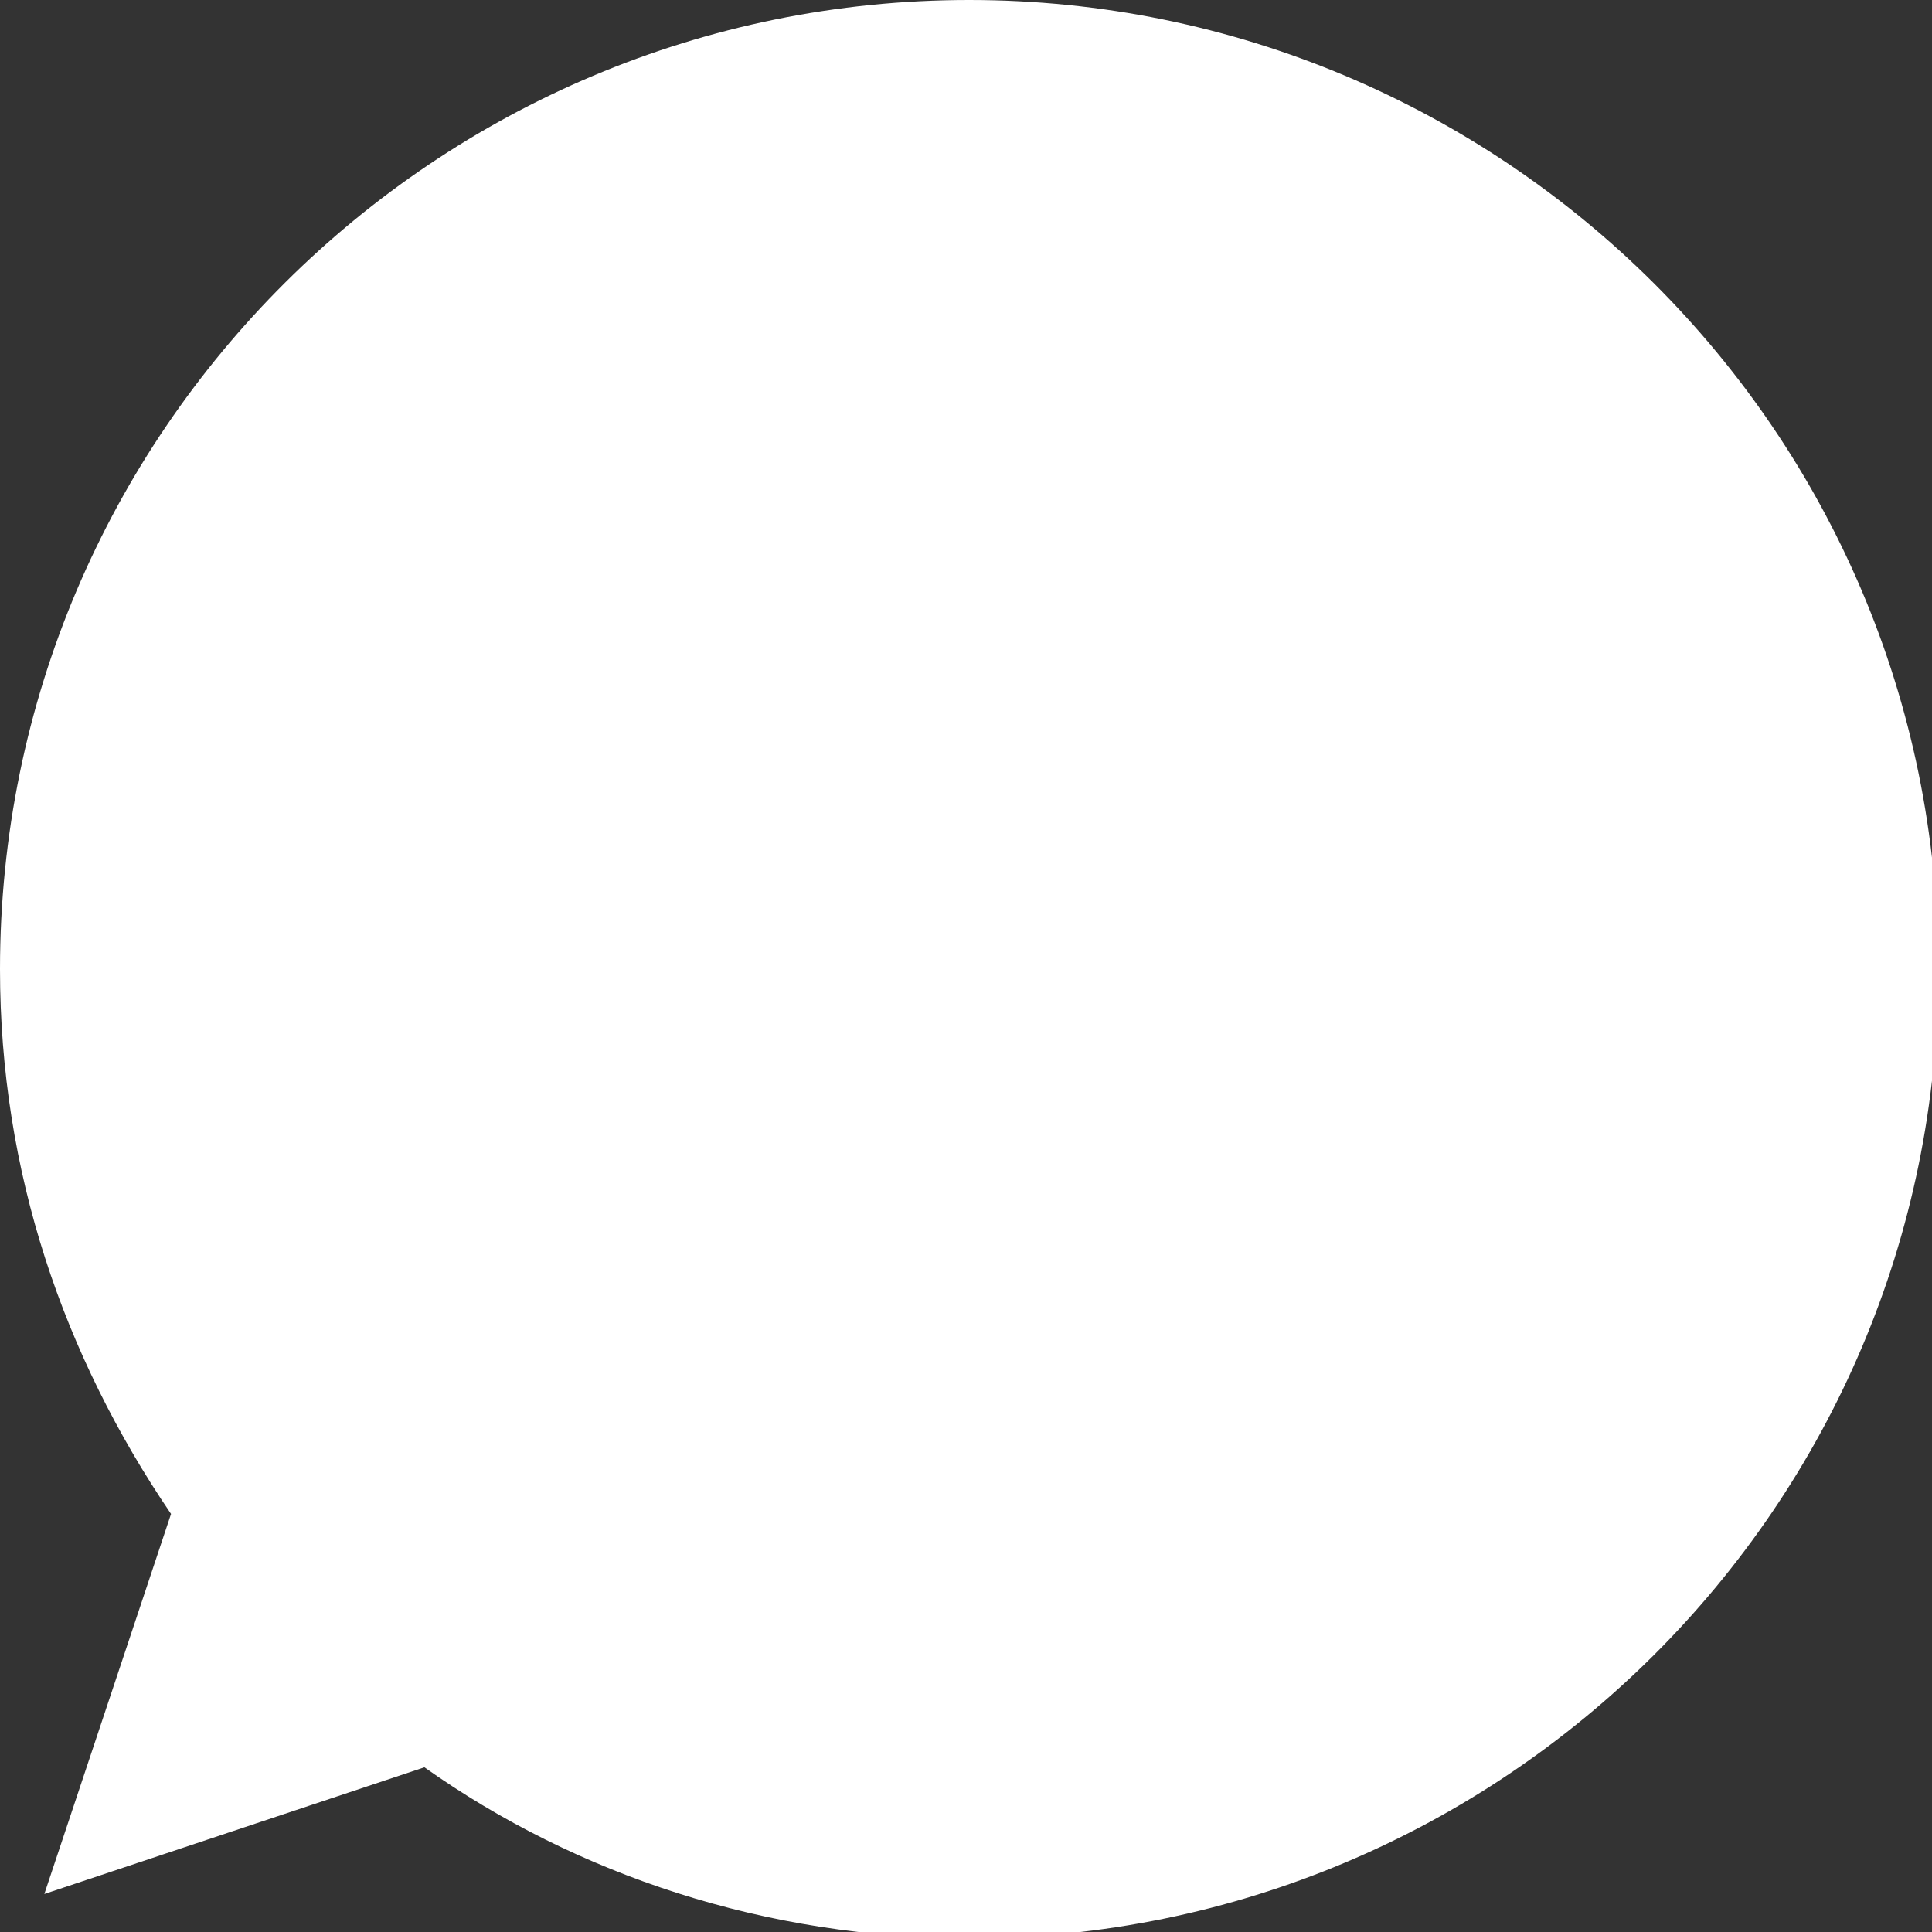 <?xml version="1.0" encoding="UTF-8"?> <!-- Generator: Adobe Illustrator 19.0.0, SVG Export Plug-In . SVG Version: 6.00 Build 0) --> <svg xmlns="http://www.w3.org/2000/svg" xmlns:xlink="http://www.w3.org/1999/xlink" id="Capa_1" x="0px" y="0px" width="30.5px" height="30.5px" viewBox="-405 282.8 30.5 30.5" style="enable-background:new -405 282.8 30.5 30.5;" xml:space="preserve"><rect x="-405" y="282.8" width="30.5" height="30.5" fill="#333333" stroke="none"/> <style type="text/css"> .st0{fill:#FFFFFF;} </style> <path class="st0" d="M-389.7,282.8c-8.4,0-15.3,6.8-15.3,15.3c0,3.2,1,6.1,2.7,8.6l-2,6l6-2c2.4,1.7,5.4,2.7,8.6,2.7 c8.4,0,15.3-6.8,15.3-15.3S-381.3,282.8-389.7,282.8z"></path> </svg> 